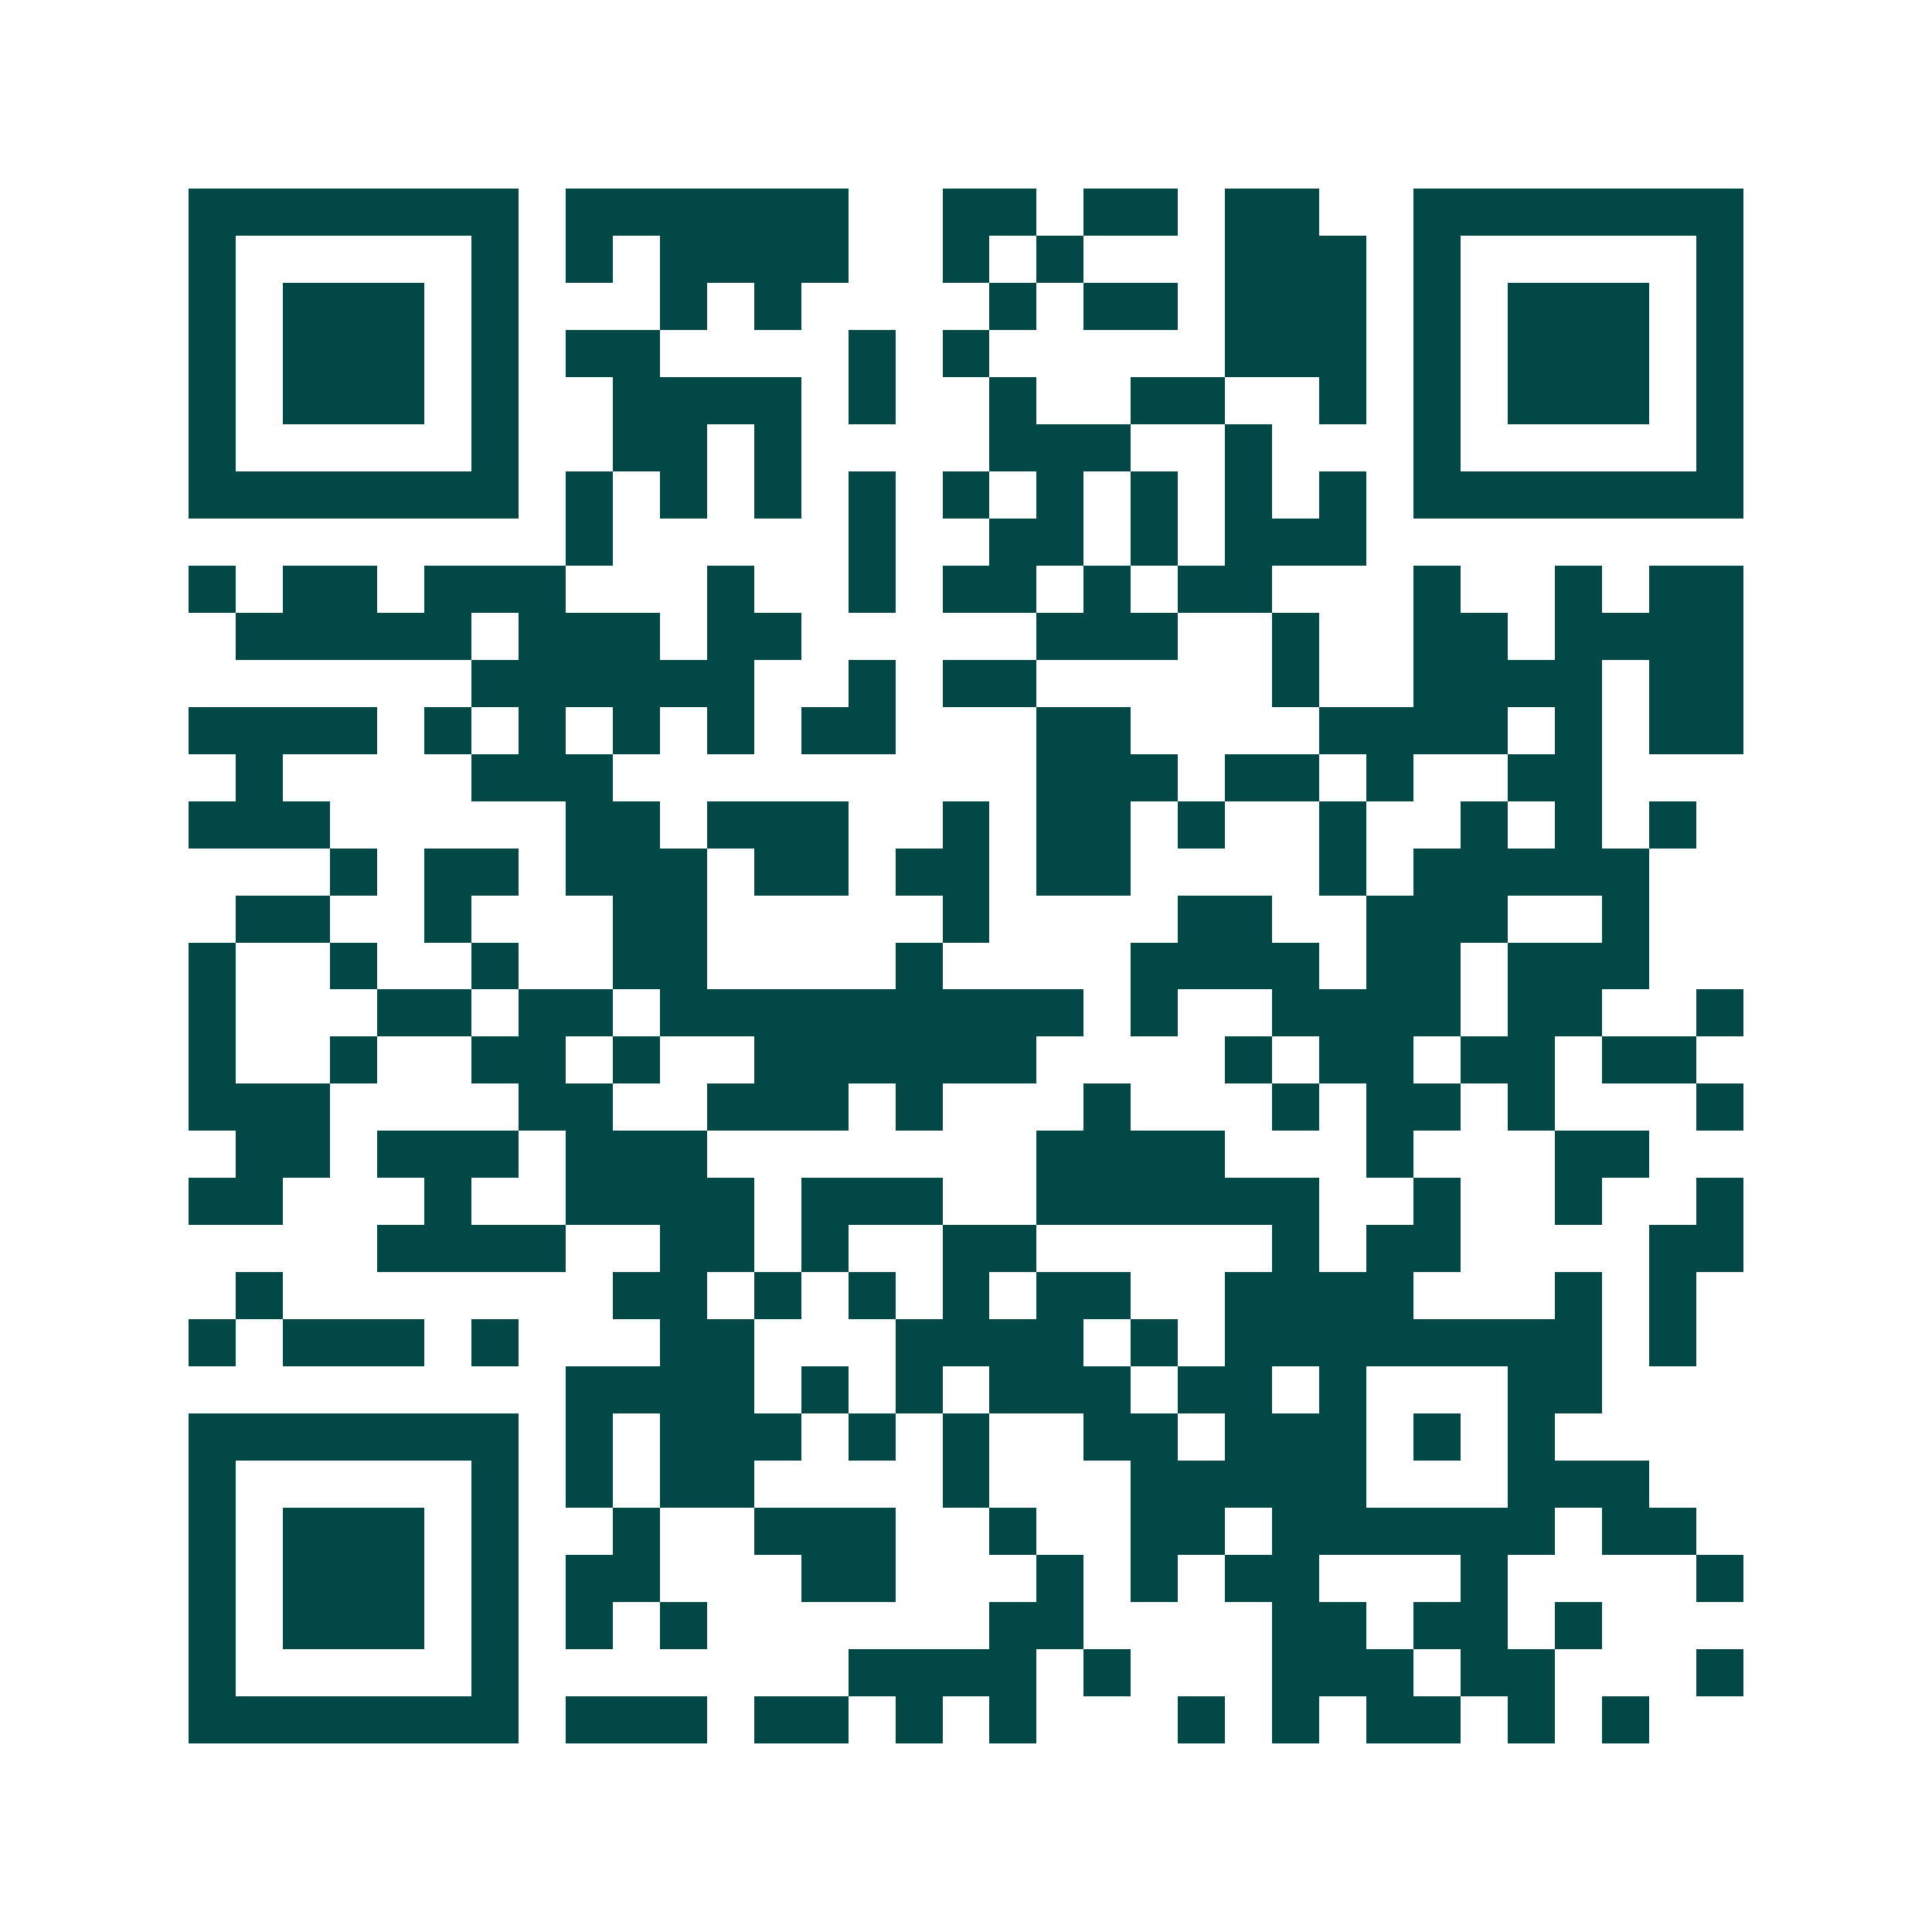 <svg xmlns="http://www.w3.org/2000/svg" width="200" height="200" viewBox="0 0 41 41" shape-rendering="crispEdges"><path fill="#ffffff" d="M0 0h41v41H0z"/><path stroke="#014847" d="M4 4.5h7m1 0h6m2 0h2m1 0h2m1 0h2m2 0h7M4 5.5h1m5 0h1m1 0h1m1 0h4m2 0h1m1 0h1m3 0h3m1 0h1m5 0h1M4 6.5h1m1 0h3m1 0h1m3 0h1m1 0h1m4 0h1m1 0h2m1 0h3m1 0h1m1 0h3m1 0h1M4 7.5h1m1 0h3m1 0h1m1 0h2m4 0h1m1 0h1m5 0h3m1 0h1m1 0h3m1 0h1M4 8.5h1m1 0h3m1 0h1m2 0h4m1 0h1m2 0h1m2 0h2m2 0h1m1 0h1m1 0h3m1 0h1M4 9.5h1m5 0h1m2 0h2m1 0h1m4 0h3m2 0h1m3 0h1m5 0h1M4 10.5h7m1 0h1m1 0h1m1 0h1m1 0h1m1 0h1m1 0h1m1 0h1m1 0h1m1 0h1m1 0h7M12 11.5h1m5 0h1m2 0h2m1 0h1m1 0h3M4 12.5h1m1 0h2m1 0h3m3 0h1m2 0h1m1 0h2m1 0h1m1 0h2m3 0h1m2 0h1m1 0h2M5 13.5h5m1 0h3m1 0h2m5 0h3m2 0h1m2 0h2m1 0h4M10 14.5h6m2 0h1m1 0h2m5 0h1m2 0h4m1 0h2M4 15.5h4m1 0h1m1 0h1m1 0h1m1 0h1m1 0h2m3 0h2m4 0h4m1 0h1m1 0h2M5 16.5h1m4 0h3m9 0h3m1 0h2m1 0h1m2 0h2M4 17.5h3m5 0h2m1 0h3m2 0h1m1 0h2m1 0h1m2 0h1m2 0h1m1 0h1m1 0h1M7 18.5h1m1 0h2m1 0h3m1 0h2m1 0h2m1 0h2m4 0h1m1 0h5M5 19.5h2m2 0h1m3 0h2m5 0h1m4 0h2m2 0h3m2 0h1M4 20.5h1m2 0h1m2 0h1m2 0h2m4 0h1m4 0h4m1 0h2m1 0h3M4 21.5h1m3 0h2m1 0h2m1 0h9m1 0h1m2 0h4m1 0h2m2 0h1M4 22.5h1m2 0h1m2 0h2m1 0h1m2 0h6m4 0h1m1 0h2m1 0h2m1 0h2M4 23.5h3m4 0h2m2 0h3m1 0h1m3 0h1m3 0h1m1 0h2m1 0h1m3 0h1M5 24.5h2m1 0h3m1 0h3m7 0h4m3 0h1m3 0h2M4 25.5h2m3 0h1m2 0h4m1 0h3m2 0h6m2 0h1m2 0h1m2 0h1M8 26.5h4m2 0h2m1 0h1m2 0h2m5 0h1m1 0h2m4 0h2M5 27.5h1m7 0h2m1 0h1m1 0h1m1 0h1m1 0h2m2 0h4m3 0h1m1 0h1M4 28.5h1m1 0h3m1 0h1m3 0h2m3 0h4m1 0h1m1 0h8m1 0h1M12 29.5h4m1 0h1m1 0h1m1 0h3m1 0h2m1 0h1m3 0h2M4 30.5h7m1 0h1m1 0h3m1 0h1m1 0h1m2 0h2m1 0h3m1 0h1m1 0h1M4 31.5h1m5 0h1m1 0h1m1 0h2m4 0h1m3 0h5m3 0h3M4 32.5h1m1 0h3m1 0h1m2 0h1m2 0h3m2 0h1m2 0h2m1 0h6m1 0h2M4 33.5h1m1 0h3m1 0h1m1 0h2m3 0h2m3 0h1m1 0h1m1 0h2m3 0h1m4 0h1M4 34.5h1m1 0h3m1 0h1m1 0h1m1 0h1m6 0h2m4 0h2m1 0h2m1 0h1M4 35.5h1m5 0h1m7 0h4m1 0h1m3 0h3m1 0h2m3 0h1M4 36.5h7m1 0h3m1 0h2m1 0h1m1 0h1m3 0h1m1 0h1m1 0h2m1 0h1m1 0h1"/></svg>
